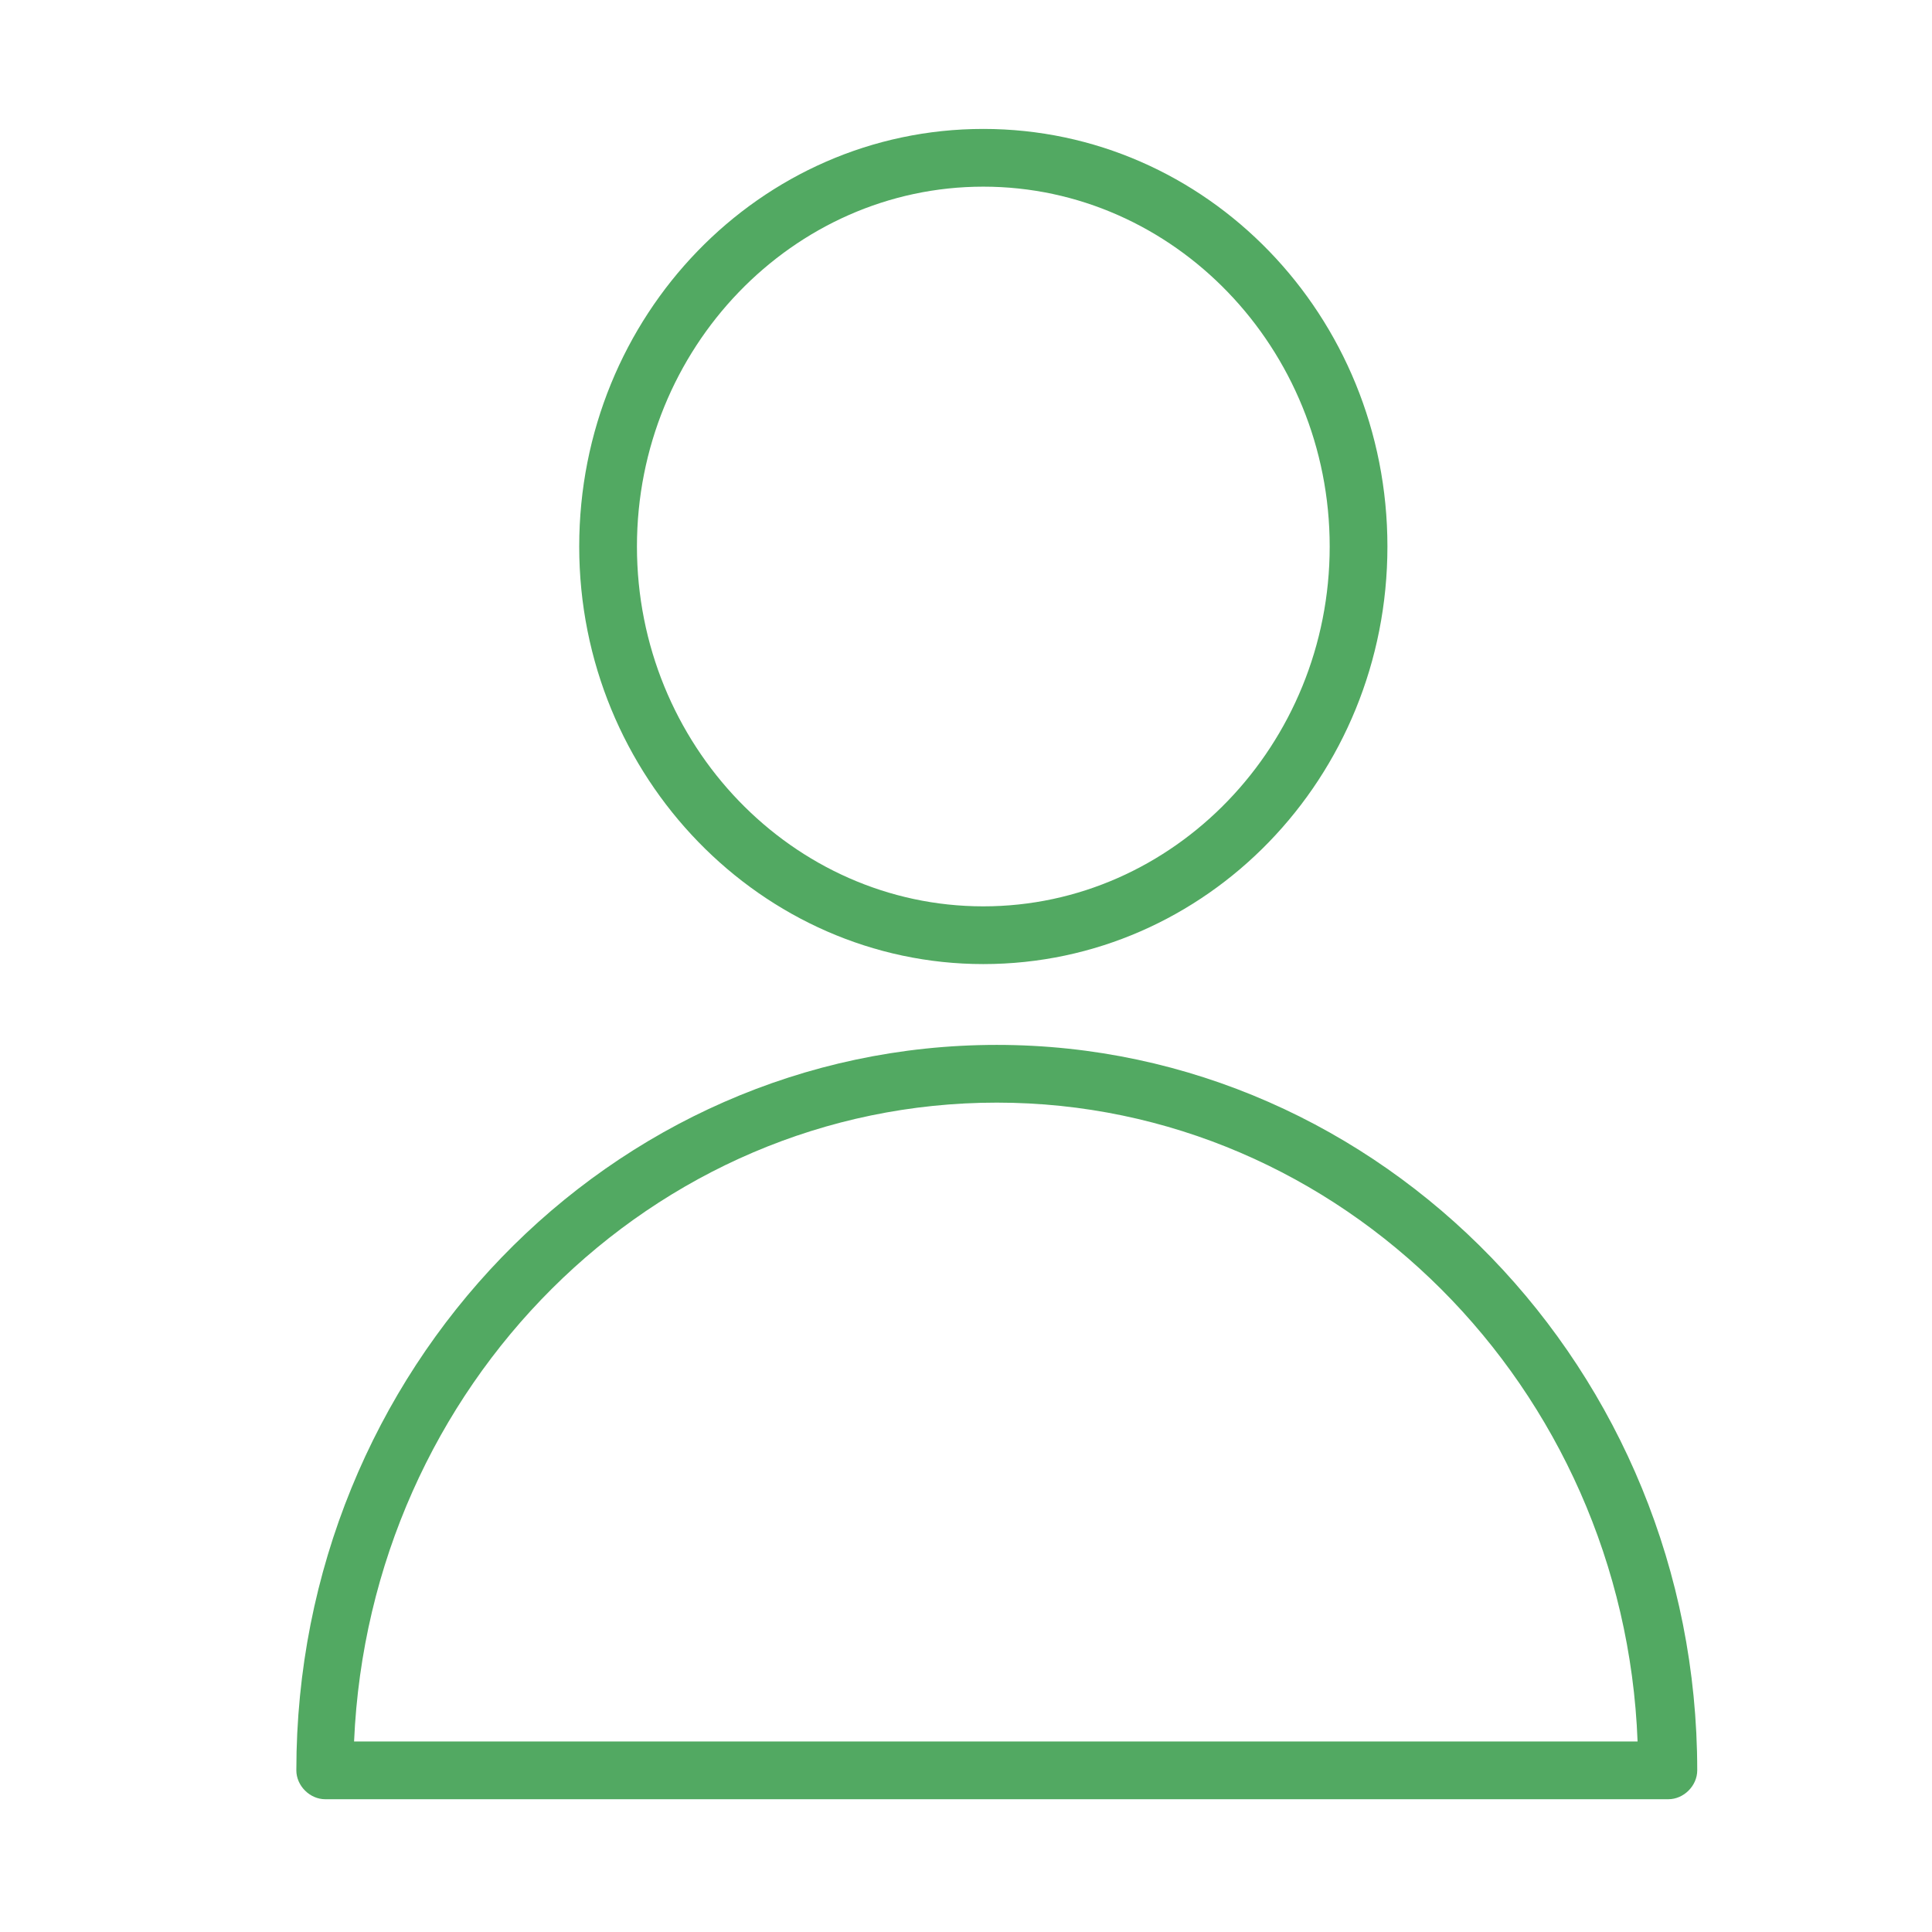 <?xml version="1.0" encoding="UTF-8"?> <!-- Generator: Adobe Illustrator 24.1.2, SVG Export Plug-In . SVG Version: 6.00 Build 0) --> <svg xmlns="http://www.w3.org/2000/svg" xmlns:xlink="http://www.w3.org/1999/xlink" id="Layer_1" x="0px" y="0px" viewBox="0 0 100.4 100.4" style="enable-background:new 0 0 100.4 100.4;" xml:space="preserve"> <style type="text/css"> .st0{fill:#52A962;} </style> <g> <path class="st0" d="M51.8,54.3c-20.1,0-36.4,16.9-36.4,37.7c0,0.8,0.7,1.5,1.5,1.5h69.8c0.8,0,1.5-0.7,1.5-1.5 C88.2,71.2,71.8,54.3,51.8,54.3z M18.4,90.5C19.2,72,33.9,57.3,51.8,57.3c17.9,0,32.6,14.8,33.3,33.2H18.4z"></path> <path class="st0" d="M51.1,50.1c11.6,0,21-9.7,21-21.7s-9.4-21.7-21-21.7s-21,9.7-21,21.7S39.6,50.1,51.1,50.1z M51.1,9.7 c9.9,0,18,8.4,18,18.7s-8.1,18.7-18,18.7s-18-8.4-18-18.7S41.2,9.7,51.1,9.7z"></path> </g> </svg> 